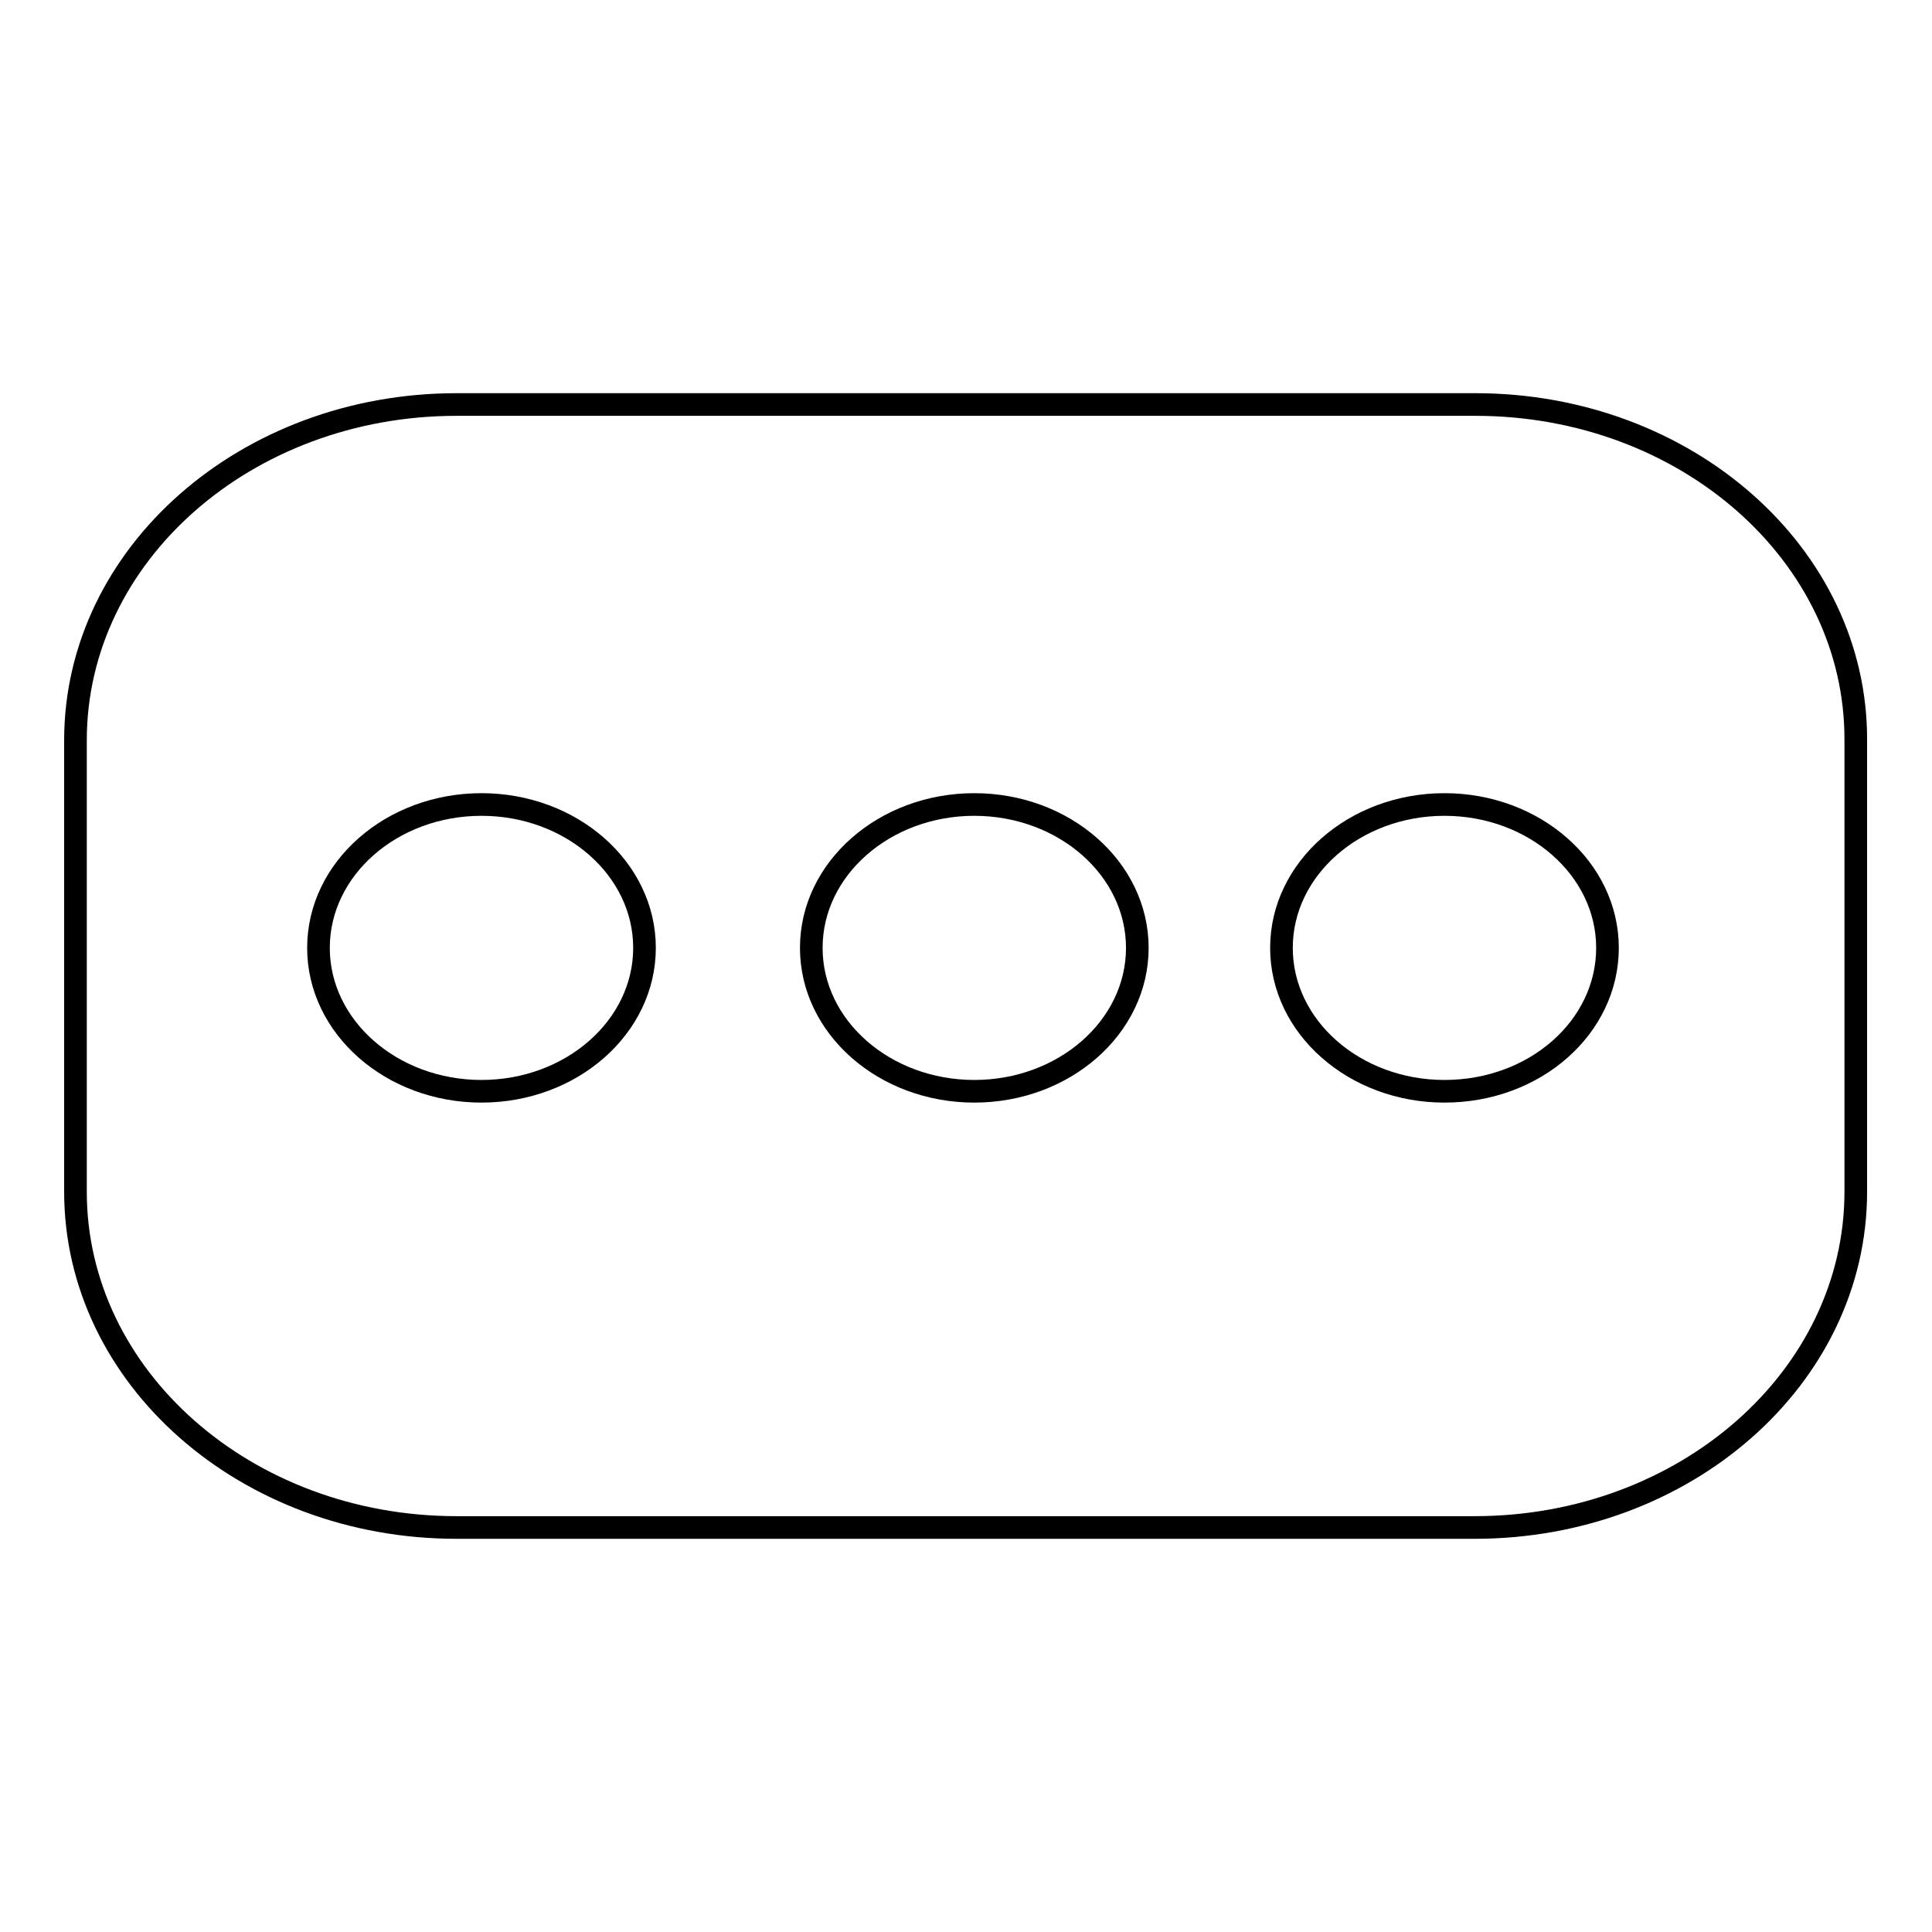 <?xml version="1.0" encoding="utf-8"?>
<!-- Svg Vector Icons : http://www.onlinewebfonts.com/icon -->
<!DOCTYPE svg PUBLIC "-//W3C//DTD SVG 1.1//EN" "http://www.w3.org/Graphics/SVG/1.1/DTD/svg11.dtd">
<svg version="1.1" xmlns="http://www.w3.org/2000/svg" xmlns:xlink="http://www.w3.org/1999/xlink" x="0px" y="0px" viewBox="0 0 256 256" enable-background="new 0 0 256 256" xml:space="preserve">
<g><g><path stroke-width="3" fill-opacity="0" stroke="#000000"  d="M195.5,53.6H60.5C32.6,53.6,10,73.5,10,98.1v59.8c0,24.6,22.6,44.5,50.5,44.5h134.9c27.9,0,50.5-19.9,50.5-44.5V98.1C246,73.5,223.4,53.6,195.5,53.6z M63.8,144.6c-11.9,0-21.6-8.5-21.6-19c0-10.5,9.7-19,21.6-19s21.6,8.5,21.6,19C85.4,136.1,75.7,144.6,63.8,144.6z M129.1,144.6c-11.9,0-21.6-8.5-21.6-19c0-10.5,9.7-19,21.6-19c11.9,0,21.6,8.5,21.6,19C150.7,136.1,141,144.6,129.1,144.6z M191.4,144.6c-11.9,0-21.6-8.5-21.6-19c0-10.5,9.7-19,21.6-19s21.6,8.5,21.6,19C213,136.1,203.4,144.6,191.4,144.6z"/></g></g>
</svg>